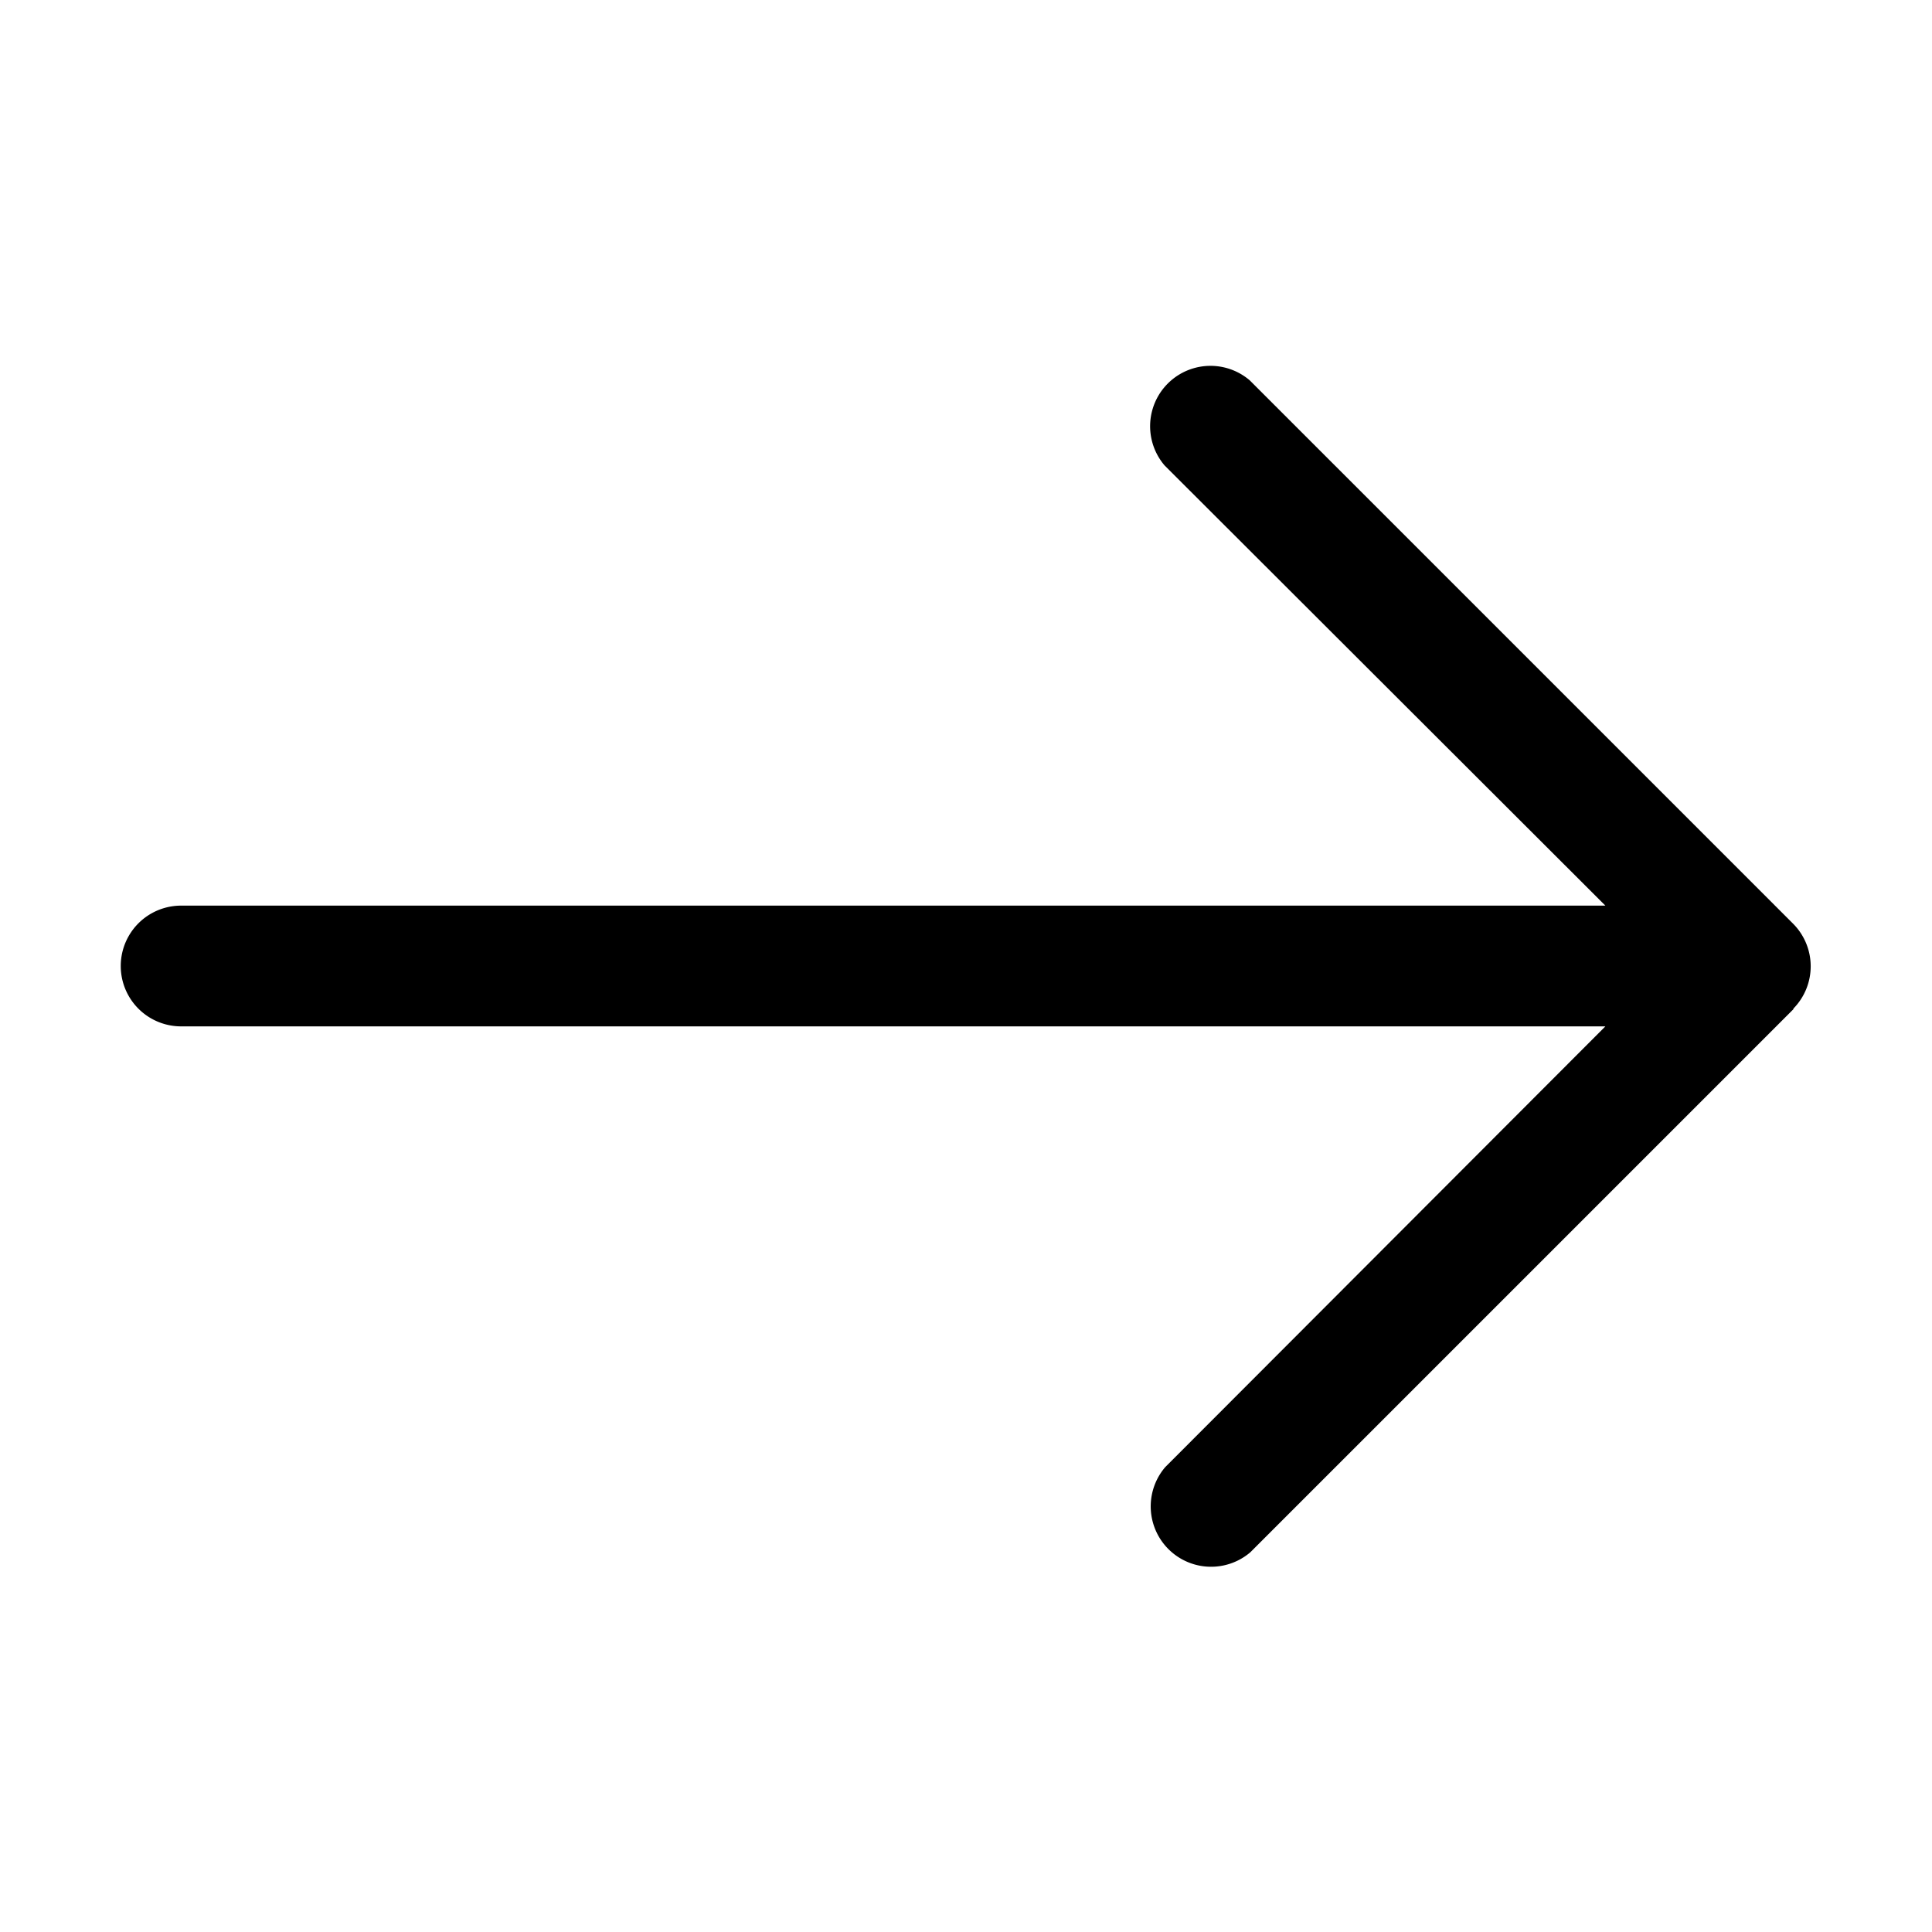 <svg xmlns="http://www.w3.org/2000/svg" viewBox="0 0 32 32" id="right">
  <path d="m29.71 16.71-9 9a1 1 0 0 1-1.41-1.41l7.29-7.3H3a1 1 0 0 1 0-2h23.59l-7.3-7.29A1 1 0 0 1 20.7 6.3l9 9a1 1 0 0 1 0 1.41Z"></path>
</svg>
